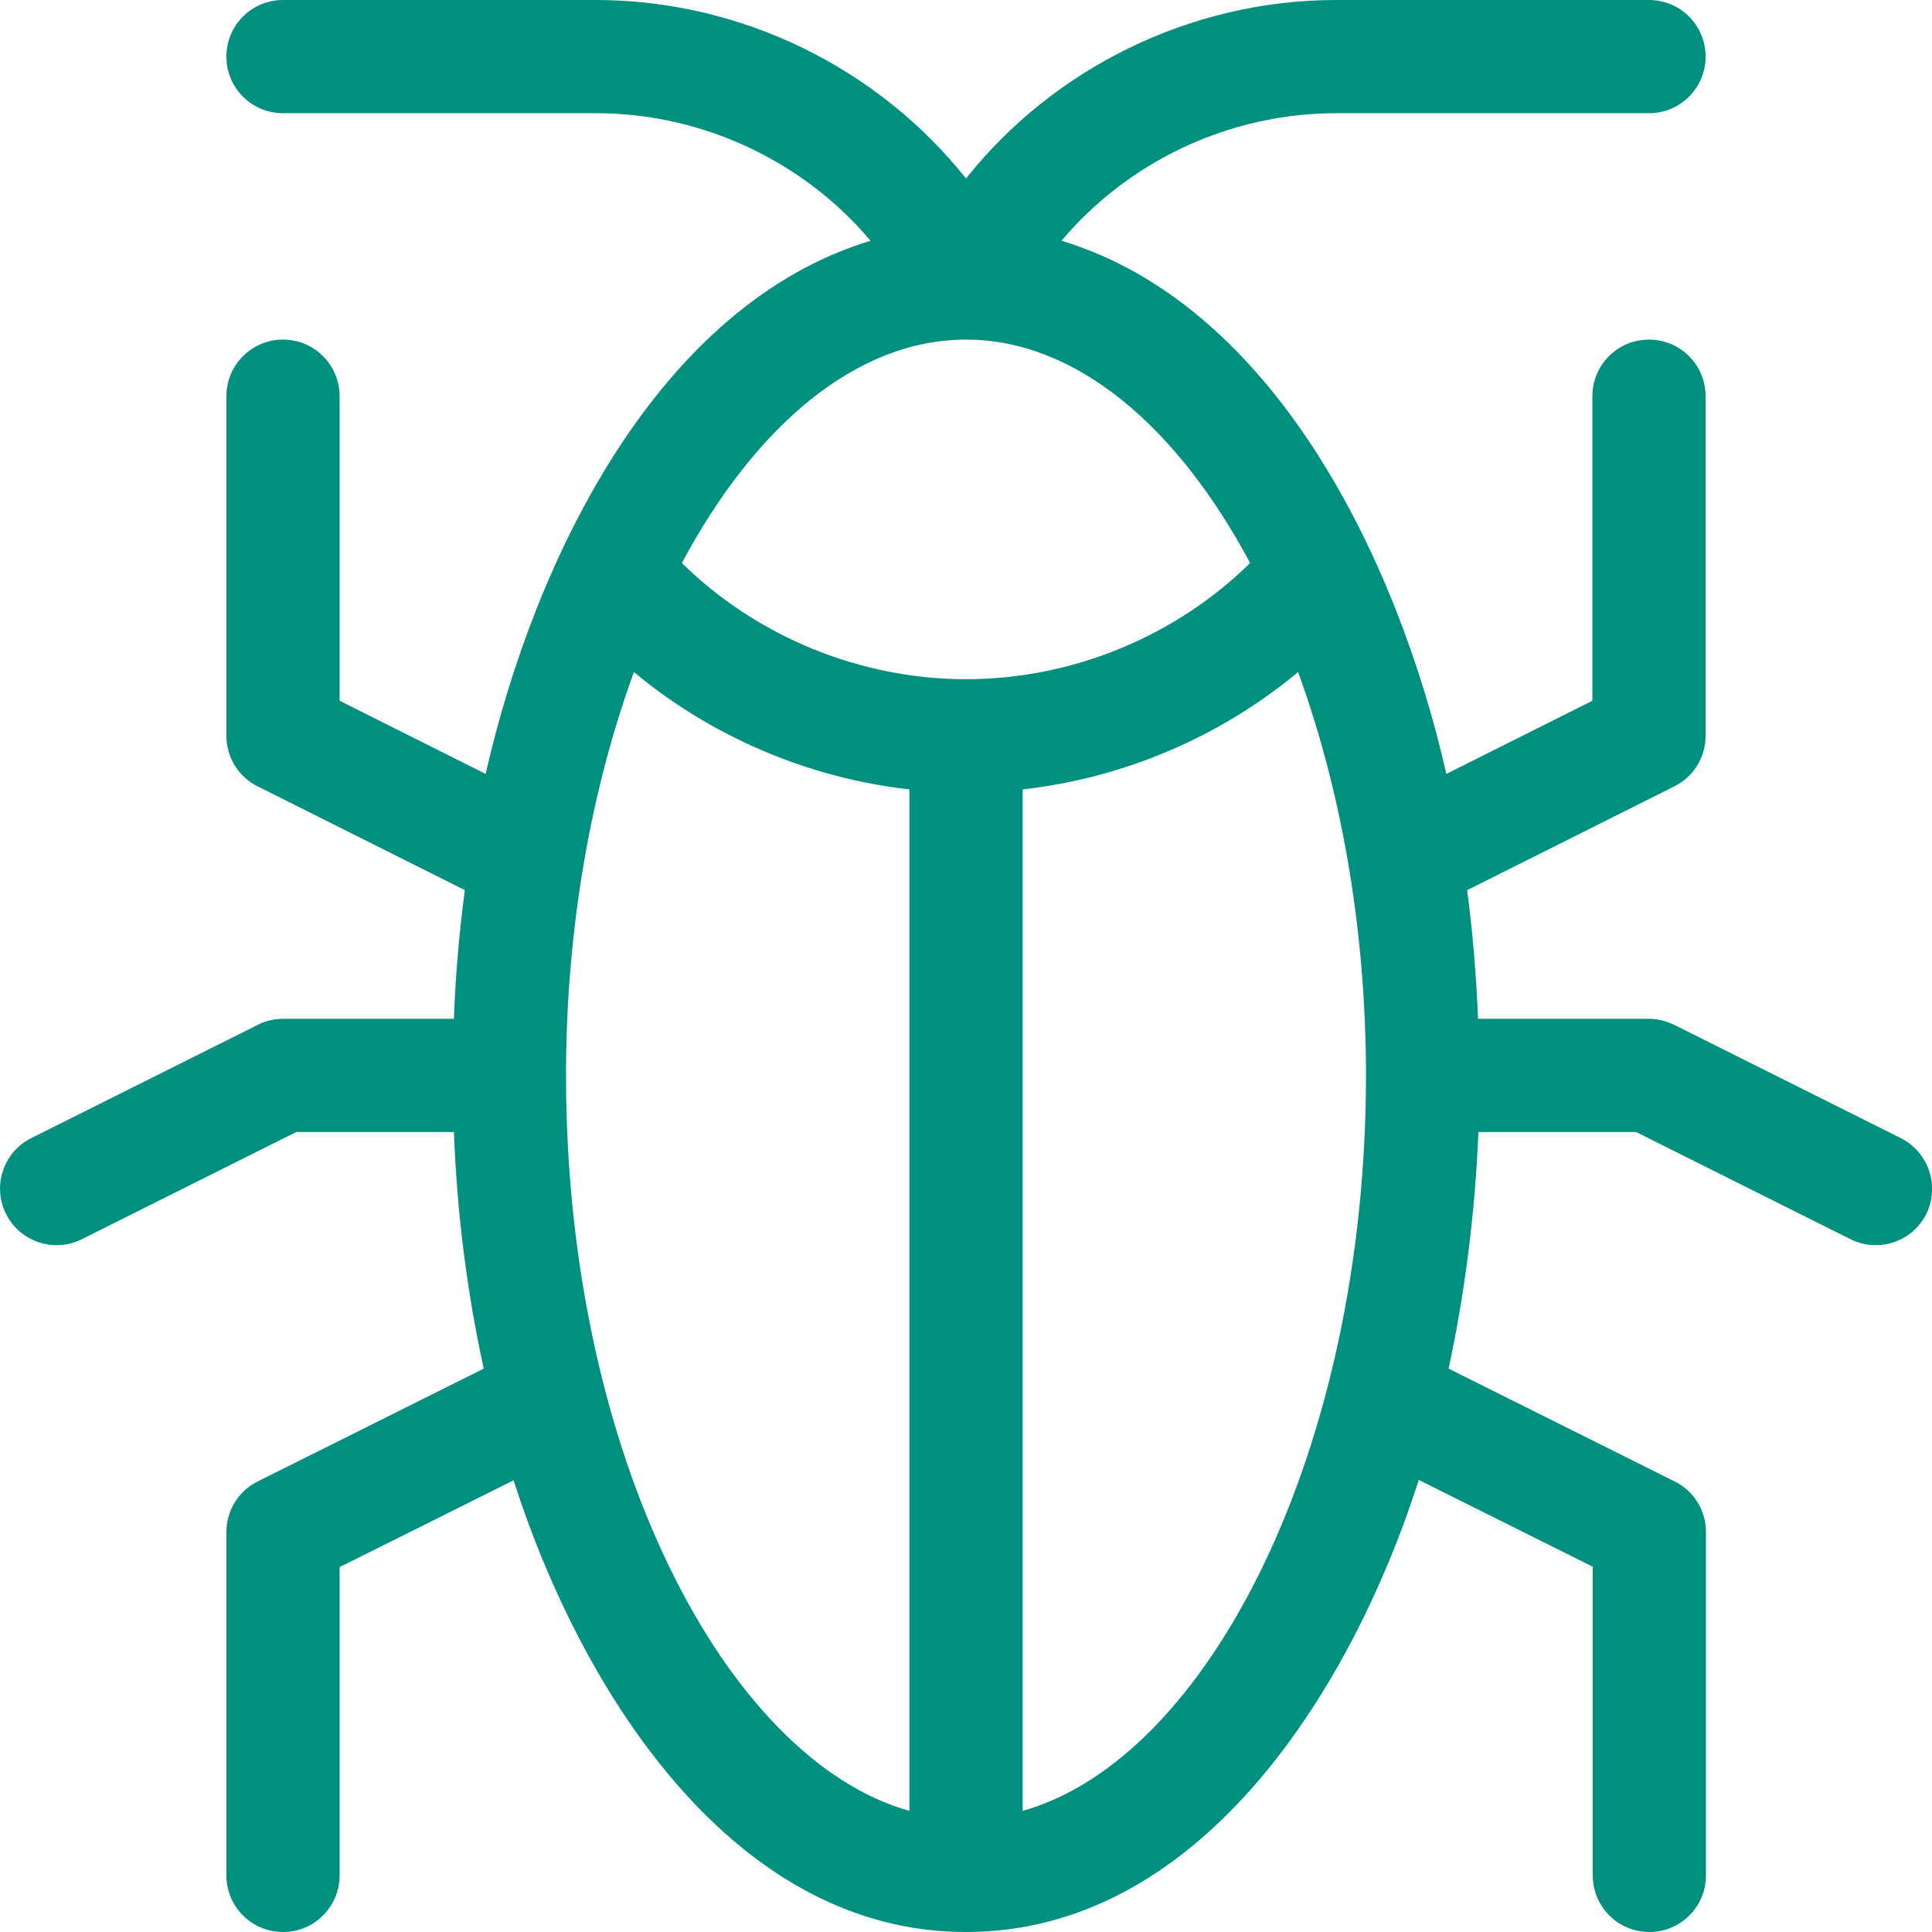 <?xml version="1.0" encoding="utf-8"?>
<!-- Generator: Adobe Illustrator 23.0.5, SVG Export Plug-In . SVG Version: 6.00 Build 0)  -->
<svg version="1.1" id="Capa_1" xmlns:svgjs="http://svgjs.com/svgjs"
	 xmlns="http://www.w3.org/2000/svg" xmlns:xlink="http://www.w3.org/1999/xlink" x="0px" y="0px" viewBox="0 0 512 512"
	 style="enable-background:new 0 0 512 512;" xml:space="preserve">
<style type="text/css">
	.st0{fill:#009080;}
</style>
<g>
	<g>
		<g>
			<path class="st0" d="M503.7,301.6l-60-30c-2.1-1-4.4-1.6-6.7-1.6h-45.3c-0.5-11.6-1.4-23-2.9-34.1l54.9-27.5
				c5.1-2.5,8.3-7.7,8.3-13.4v-90c0-8.3-6.7-15-15-15s-15,6.7-15,15v80.7l-38.7,19.4c-13.1-57.7-46.1-124.4-102-141.3
				C299,42.8,325.7,30,354.1,30H437c8.3,0,15-6.7,15-15s-6.7-15-15-15h-82.9c-38.5,0-74.8,18-98.1,47.3C232.7,18,196.4,0,157.9,0H75
				c-8.3,0-15,6.7-15,15s6.7,15,15,15h82.9c28.4,0,55.1,12.8,72.8,33.8c-56,17-88.9,83.7-102,141.3L90,185.7V105c0-8.3-6.7-15-15-15
				s-15,6.7-15,15v90c0,5.7,3.2,10.9,8.3,13.4l54.9,27.5c-1.5,11.2-2.5,22.6-2.9,34.1H75c-2.3,0-4.6,0.5-6.7,1.6l-60,30
				c-7.4,3.7-10.4,12.7-6.7,20.1c3.7,7.4,12.7,10.4,20.1,6.7L78.5,300h41.8c0.8,21.6,3.5,42.6,7.9,62.7l-59.9,29.9
				c-5.1,2.5-8.3,7.7-8.3,13.4v91c0,8.3,6.7,15,15,15s15-6.7,15-15v-81.7l46.1-23C154.8,450.5,195.5,512,255.9,512c0,0,0,0,0.1,0
				c0,0,0,0,0.1,0c60.7,0,101.3-61.9,119.9-119.8l46.1,23V497c0,8.3,6.7,15,15,15s15-6.7,15-15v-91c0-5.7-3.2-10.9-8.3-13.4
				l-59.9-29.9c4.3-20,7-41.1,7.9-62.7h41.8l0,0l56.8,28.4c7.4,3.7,16.4,0.7,20.1-6.7C514.1,314.3,511.1,305.3,503.7,301.6z
				 M241,479.9c-48.5-13.6-91-94.2-91-194.9c0-39.1,6.7-76,18-106.9c20.5,17.1,46.2,28.1,73,31.1V479.9z M256,180
				c-28.2,0-55.6-11.4-75.3-30.8C200.1,112.9,226.9,90,256,90s55.9,22.9,75.3,59.2C311.6,168.6,284.2,180,256,180z M271,479.9V209.2
				c26.9-3,52.5-14,73-31.1c11.3,30.9,18,67.8,18,106.9C362,384.3,320.2,466.1,271,479.9z"/>
		</g>
	</g>
</g>
</svg>
